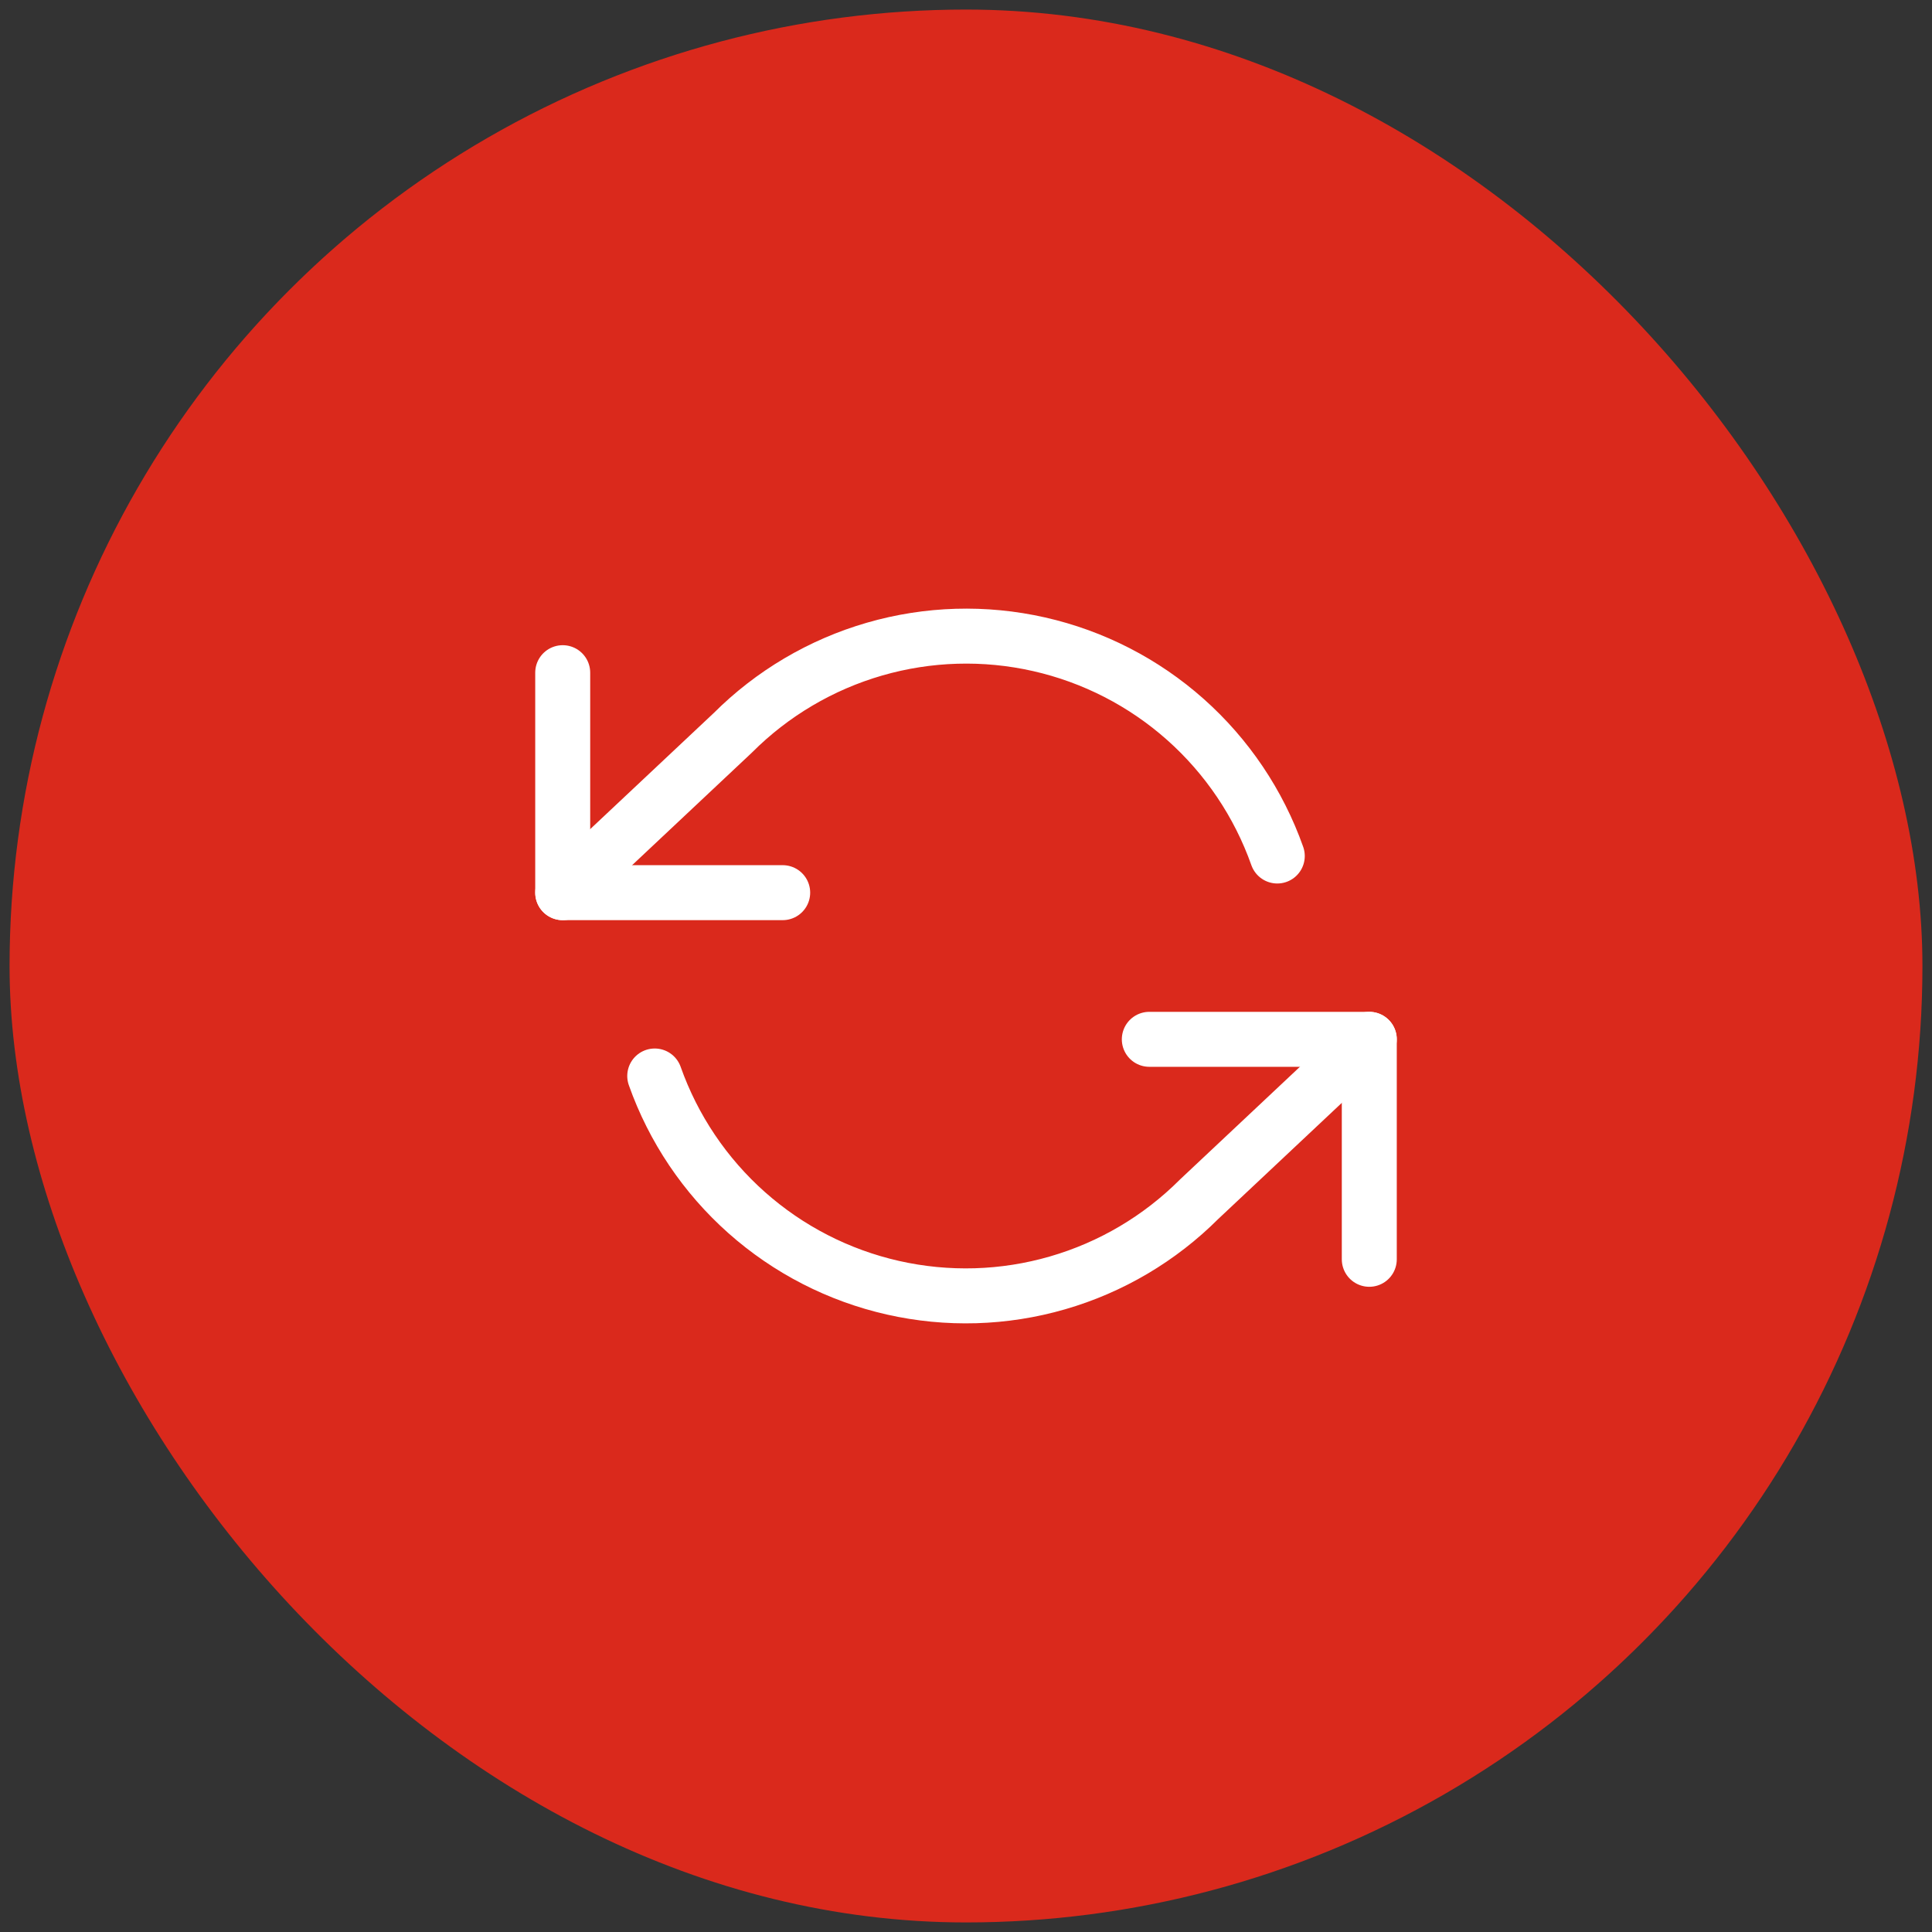 <svg width="101" height="101" viewBox="0 0 101 101" fill="none" xmlns="http://www.w3.org/2000/svg">
<rect x="0" y="0" width="101" height="101" fill="#333333" stroke="none"/>
<g clip-path="url(#clip0_49_518)">
<circle cx="50.5" cy="50.5" r="50" fill="#DA291C"/>
<g clip-path="url(#clip1_49_518)">
<path d="M29.417 35.166V46.666H40.917" stroke="white" stroke-width="2.874" stroke-linecap="round" stroke-linejoin="round"/>
<path d="M71.583 65.833V54.333H60.083" stroke="white" stroke-width="2.874" stroke-linecap="round" stroke-linejoin="round"/>
<path d="M66.773 44.75C65.8 42.003 64.148 39.547 61.97 37.611C59.792 35.675 57.16 34.323 54.318 33.68C51.475 33.037 48.517 33.124 45.718 33.934C42.919 34.744 40.37 36.249 38.31 38.31L29.417 46.667M71.583 54.333L62.69 62.69C60.63 64.751 58.082 66.257 55.282 67.066C52.483 67.876 49.525 67.963 46.683 67.32C43.841 66.677 41.208 65.325 39.03 63.389C36.852 61.453 35.2 58.997 34.228 56.25" stroke="white" stroke-width="2.874" stroke-linecap="round" stroke-linejoin="round"/>
</g>
</g>
<defs>
<clipPath id="clip0_49_518">
<rect x="0.5" y="0.5" width="100" height="100" rx="50" fill="white"/>
</clipPath>
<clipPath id="clip1_49_518">
<rect width="46" height="46" fill="white" transform="translate(27.5 27.5)"/>
</clipPath>
</defs>
</svg>
